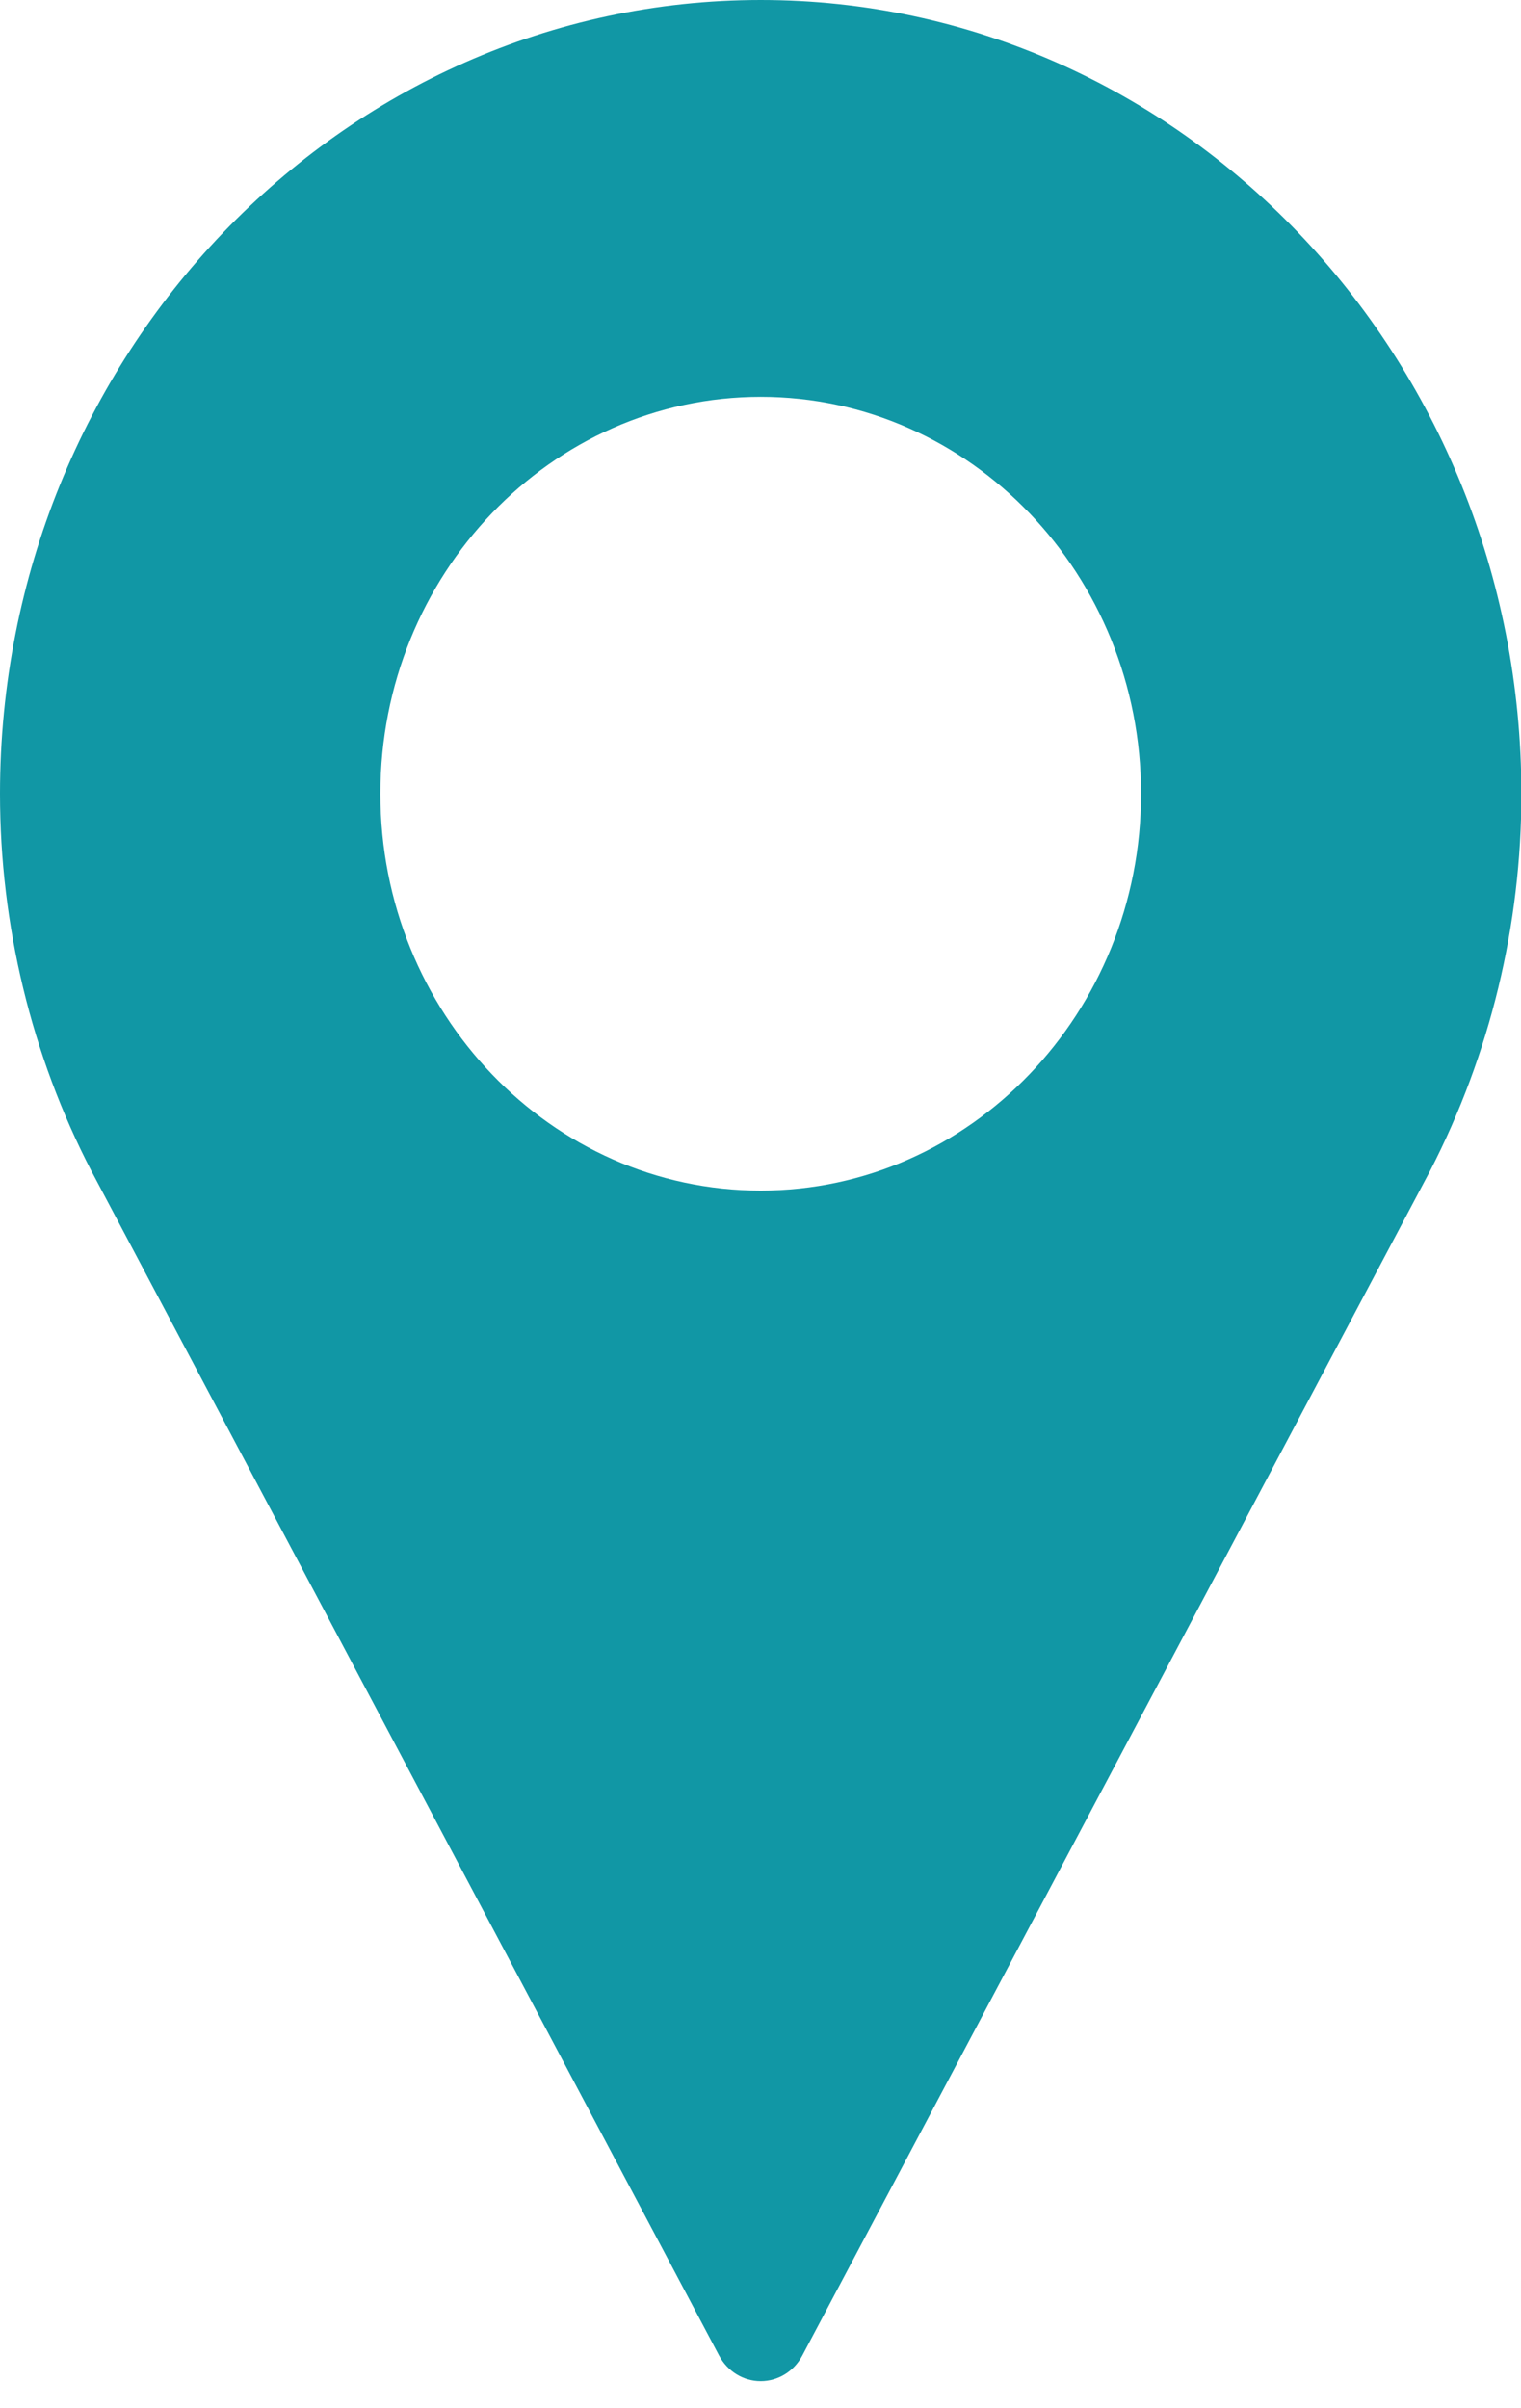 <?xml version="1.0" encoding="UTF-8"?>
<svg width="36px" height="57px" viewBox="0 0 36 57" version="1.1" xmlns="http://www.w3.org/2000/svg" xmlns:xlink="http://www.w3.org/1999/xlink">
    <title>blueMarker </title>
    <g id="✅-Encuentra-tu-tienda" stroke="none" stroke-width="1" fill="none" fill-rule="evenodd">
        <g id="blueMarker-" fill="#1197A5" fill-rule="nonzero">
            <path d="M18.005,0 C8.077,0 0,8.428 0,18.787 C0,21.897 0.745,24.98 2.162,27.714 L17.02,55.754 C17.218,56.129 17.595,56.36 18.005,56.36 C18.415,56.36 18.792,56.129 18.989,55.755 L33.853,27.705 C35.272,24.946 36.011,21.888 36.009,18.786 C36.009,8.428 27.932,0 18.005,0 Z M18.005,28.18 C13.041,28.18 9.003,23.966 9.003,18.787 C9.003,13.607 13.041,9.393 18.005,9.393 C22.969,9.393 27.007,13.607 27.007,18.787 C27.007,23.967 22.969,28.18 18.005,28.18 Z" id="Forma"></path>
        </g>
    </g>
</svg>
